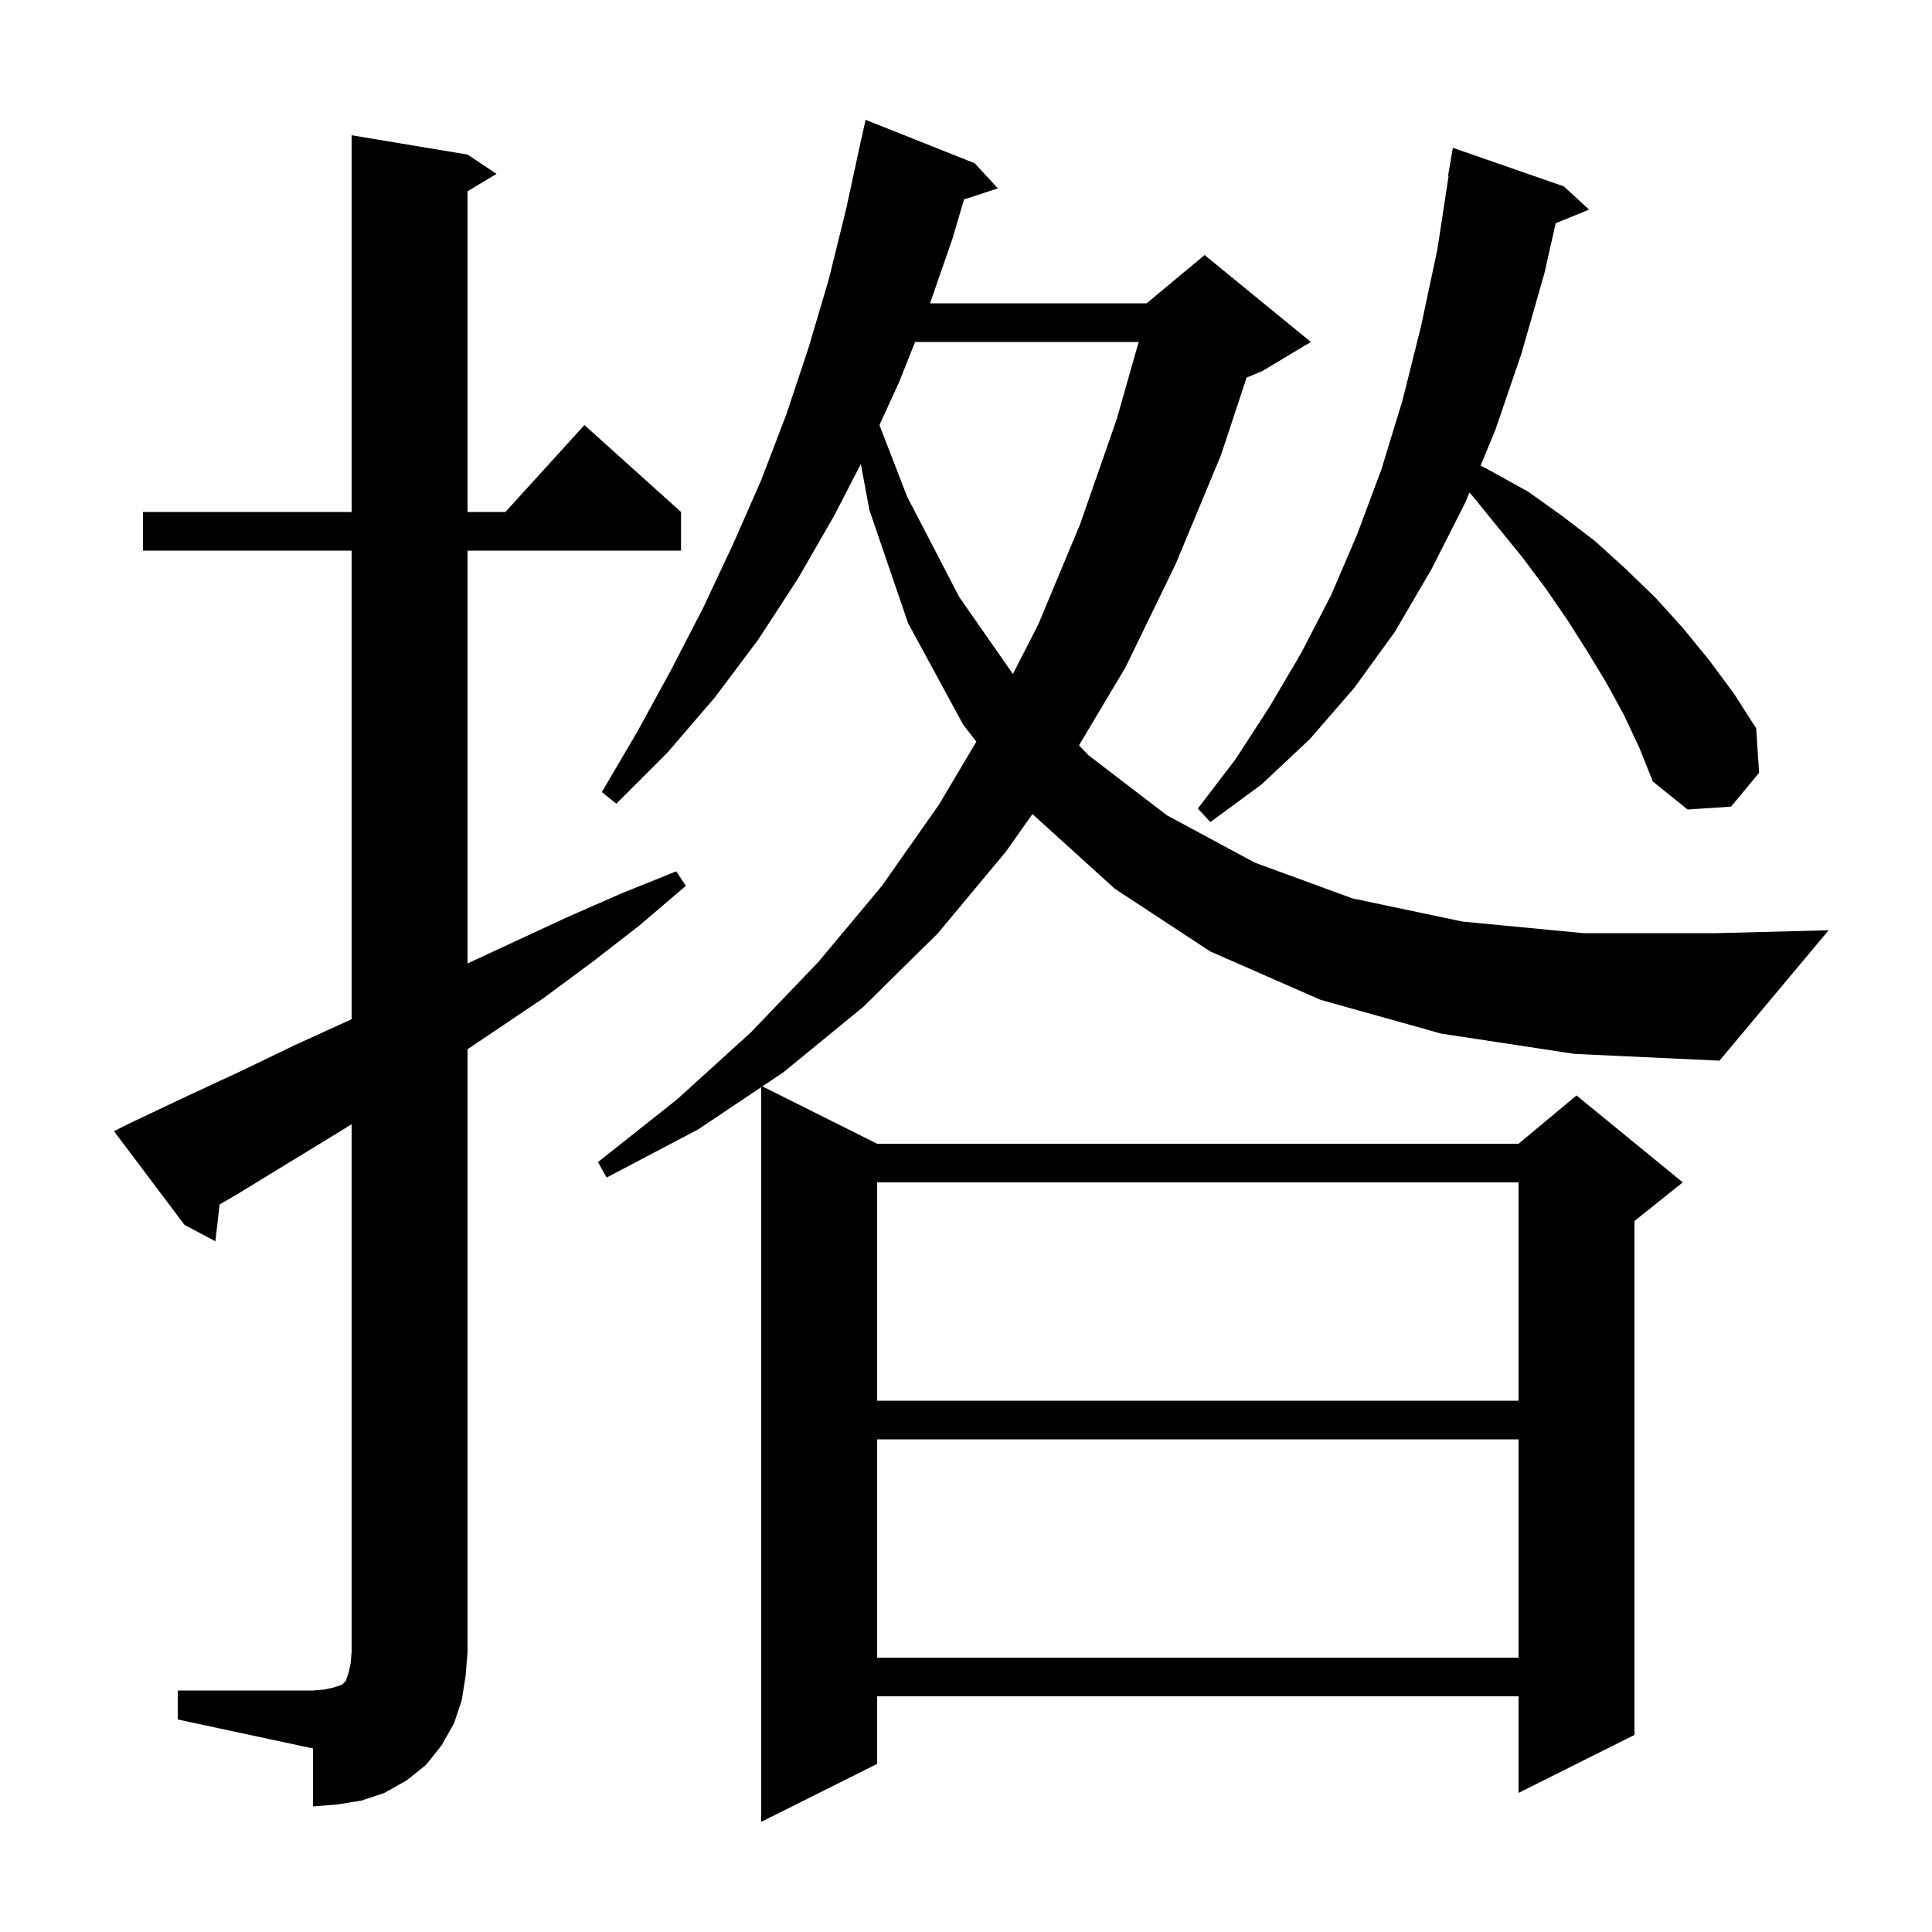 <svg xmlns="http://www.w3.org/2000/svg" xmlns:xlink="http://www.w3.org/1999/xlink" version="1.1" baseProfile="full" viewBox="0 0 200 200" width="200" height="200">
<g fill="black">
<path d="M 18.4 175.0 L 32.4 175.0 L 33.6 174.9 L 34.5 174.7 L 35.4 174.4 L 35.8 174.0 L 36.1 173.1 L 36.3 172.2 L 36.4 171.0 L 36.4 116.377 L 35.4 117.0 L 24.6 123.6 L 22.729 124.688 L 22.3 128.5 L 19.1 126.8 L 11.8 117.1 L 13.6 116.2 L 19.3 113.5 L 24.9 110.9 L 30.5 108.2 L 36.2 105.6 L 36.4 105.504 L 36.4 57.0 L 14.8 57.0 L 14.8 53.0 L 36.4 53.0 L 36.4 14.0 L 48.4 16.0 L 51.4 18.0 L 48.4 19.8 L 48.4 53.0 L 52.318 53.0 L 60.5 44.0 L 70.5 53.0 L 70.5 57.0 L 48.4 57.0 L 48.4 99.736 L 58.6 95.0 L 64.3 92.5 L 70.0 90.2 L 71.0 91.7 L 66.2 95.8 L 61.3 99.6 L 56.3 103.3 L 48.4 108.617 L 48.4 171.0 L 48.2 173.5 L 47.8 176.0 L 47.0 178.4 L 45.7 180.7 L 44.1 182.7 L 42.1 184.3 L 39.8 185.6 L 37.4 186.4 L 34.9 186.8 L 32.4 187.0 L 32.4 181.0 L 18.4 178.0 Z M 90.8 149.0 L 90.8 171.6 L 157.2 171.6 L 157.2 149.0 Z M 90.8 122.4 L 90.8 145.0 L 157.2 145.0 L 157.2 122.4 Z M 149.2 107.0 L 136.7 103.5 L 125.3 98.5 L 115.4 92.0 L 106.877 84.27 L 104.1 88.2 L 97.1 96.6 L 89.4 104.2 L 81.1 111.0 L 78.921 112.461 L 90.8 118.4 L 157.2 118.4 L 163.2 113.4 L 174.2 122.4 L 169.2 126.4 L 169.2 179.6 L 157.2 185.6 L 157.2 175.6 L 90.8 175.6 L 90.8 182.6 L 78.8 188.6 L 78.8 112.542 L 72.3 116.9 L 62.8 121.9 L 61.9 120.3 L 70.1 113.8 L 77.7 106.9 L 84.7 99.6 L 91.3 91.7 L 97.2 83.3 L 101.071 76.777 L 99.7 75.0 L 94.0 64.5 L 90.0 52.8 L 89.113 48.03 L 86.4 53.3 L 82.6 59.9 L 78.5 66.2 L 74.0 72.2 L 69.1 77.9 L 63.8 83.2 L 62.3 82.0 L 66.0 75.7 L 69.5 69.3 L 72.8 62.9 L 75.9 56.3 L 78.8 49.7 L 81.4 42.9 L 83.7 36.0 L 85.8 28.9 L 87.6 21.6 L 89.2 14.2 L 89.214 14.203 L 89.6 12.4 L 100.9 16.9 L 103.3 19.5 L 99.795 20.647 L 98.6 24.7 L 96.277 31.4 L 118.7 31.4 L 124.7 26.4 L 135.7 35.4 L 130.7 38.4 L 129.049 39.088 L 126.4 47.1 L 121.7 58.4 L 116.5 69.1 L 111.698 77.157 L 112.7 78.2 L 120.8 84.4 L 129.9 89.3 L 140.0 93.0 L 151.4 95.4 L 163.9 96.6 L 177.7 96.6 L 189.3 96.3 L 178.0 109.8 L 163.0 109.1 Z M 168.1 74.0 L 166.3 70.7 L 164.3 67.4 L 162.2 64.1 L 160.0 60.9 L 157.6 57.7 L 152.4 51.3 L 152.115 50.996 L 151.7 52.0 L 148.2 58.9 L 144.4 65.4 L 140.2 71.2 L 135.6 76.5 L 130.6 81.2 L 125.3 85.1 L 124.0 83.7 L 127.9 78.6 L 131.4 73.2 L 134.7 67.6 L 137.8 61.6 L 140.5 55.3 L 143.0 48.6 L 145.2 41.4 L 147.1 33.8 L 148.8 25.8 L 149.961 18.206 L 149.9 18.2 L 150.4 15.3 L 161.9 19.3 L 164.5 21.7 L 161.044 23.108 L 159.9 28.2 L 157.5 36.6 L 154.8 44.5 L 153.273 48.193 L 154.4 48.8 L 158.2 50.9 L 161.7 53.4 L 165.1 56.0 L 168.3 58.9 L 171.4 61.9 L 174.2 65.0 L 176.9 68.3 L 179.5 71.8 L 181.8 75.4 L 182.1 80.0 L 179.2 83.5 L 174.7 83.8 L 171.1 80.9 L 169.7 77.4 Z M 94.729 35.4 L 93.1 39.5 L 91.041 44.004 L 93.9 51.4 L 99.3 61.8 L 104.857 69.777 L 107.5 64.6 L 111.8 54.3 L 115.6 43.4 L 117.876 35.4 Z " />
</g>
</svg>
